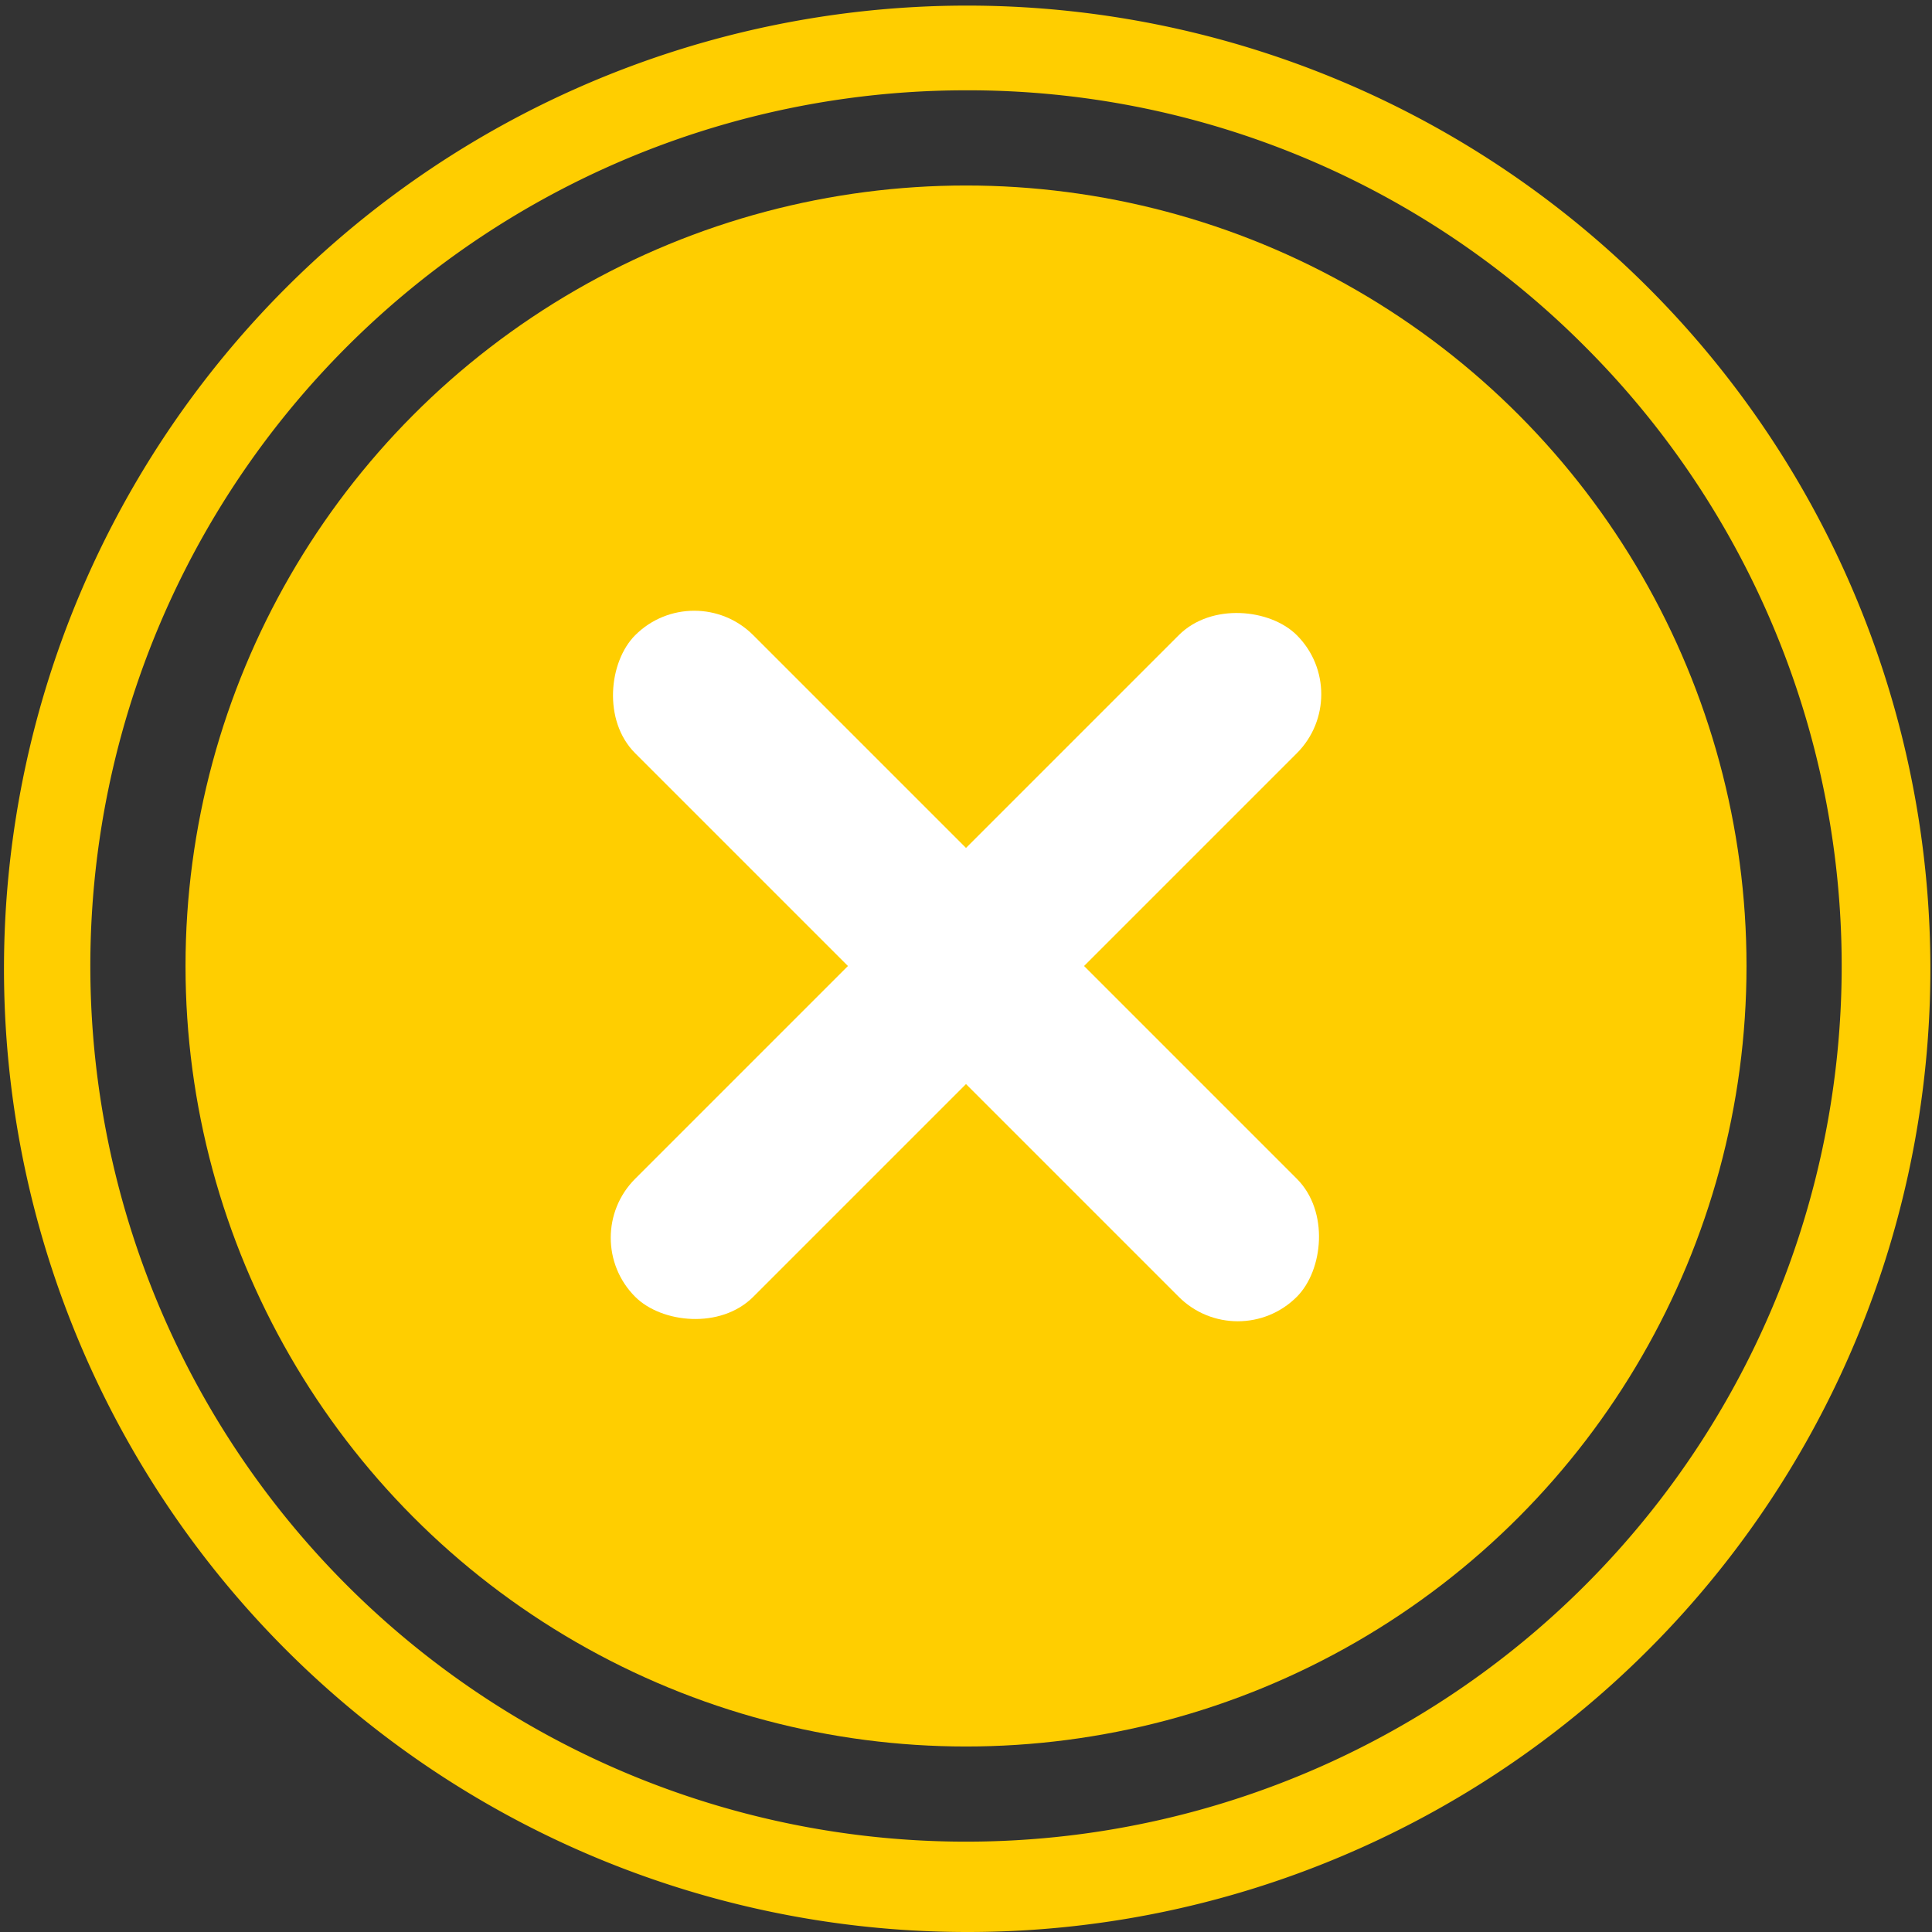 <svg xmlns="http://www.w3.org/2000/svg" width="115.868" height="115.868" viewBox="0 0 115.868 115.868">
  <rect x="0" y="0" width="115.868" height="115.868" fill="#333333" stroke="none"/>
  <g id="그룹_550" data-name="그룹 550" transform="translate(-3684.233 -4948.524)">
    <g id="그룹_465" data-name="그룹 465">
      <path id="패스_749" data-name="패스 749" d="M3742.167,5064.392a57.766,57.766,0,1,1,22.552-4.554A57.567,57.567,0,0,1,3742.167,5064.392Zm0-110.452a52.517,52.517,0,1,0,37.136,15.382A52.177,52.177,0,0,0,3742.167,4953.94Z" fill="#ffce00"/>
    </g>
    <g id="그룹_466" data-name="그룹 466">
      <circle id="타원_160" data-name="타원 160" cx="46.809" cy="46.809" r="46.809" transform="translate(3695.359 4959.649)" fill="#ffce00"/>
    </g>
    <g id="그룹_467" data-name="그룹 467">
      <rect id="사각형_701" data-name="사각형 701" width="56.115" height="10.014" rx="5.007" transform="translate(3725.868 4983.078) rotate(45)" fill="#fff"/>
      <rect id="사각형_702" data-name="사각형 702" width="56.115" height="10.014" rx="5.007" transform="translate(3718.787 5022.757) rotate(-45)" fill="#fff"/>
    </g>
  </g>
</svg>
